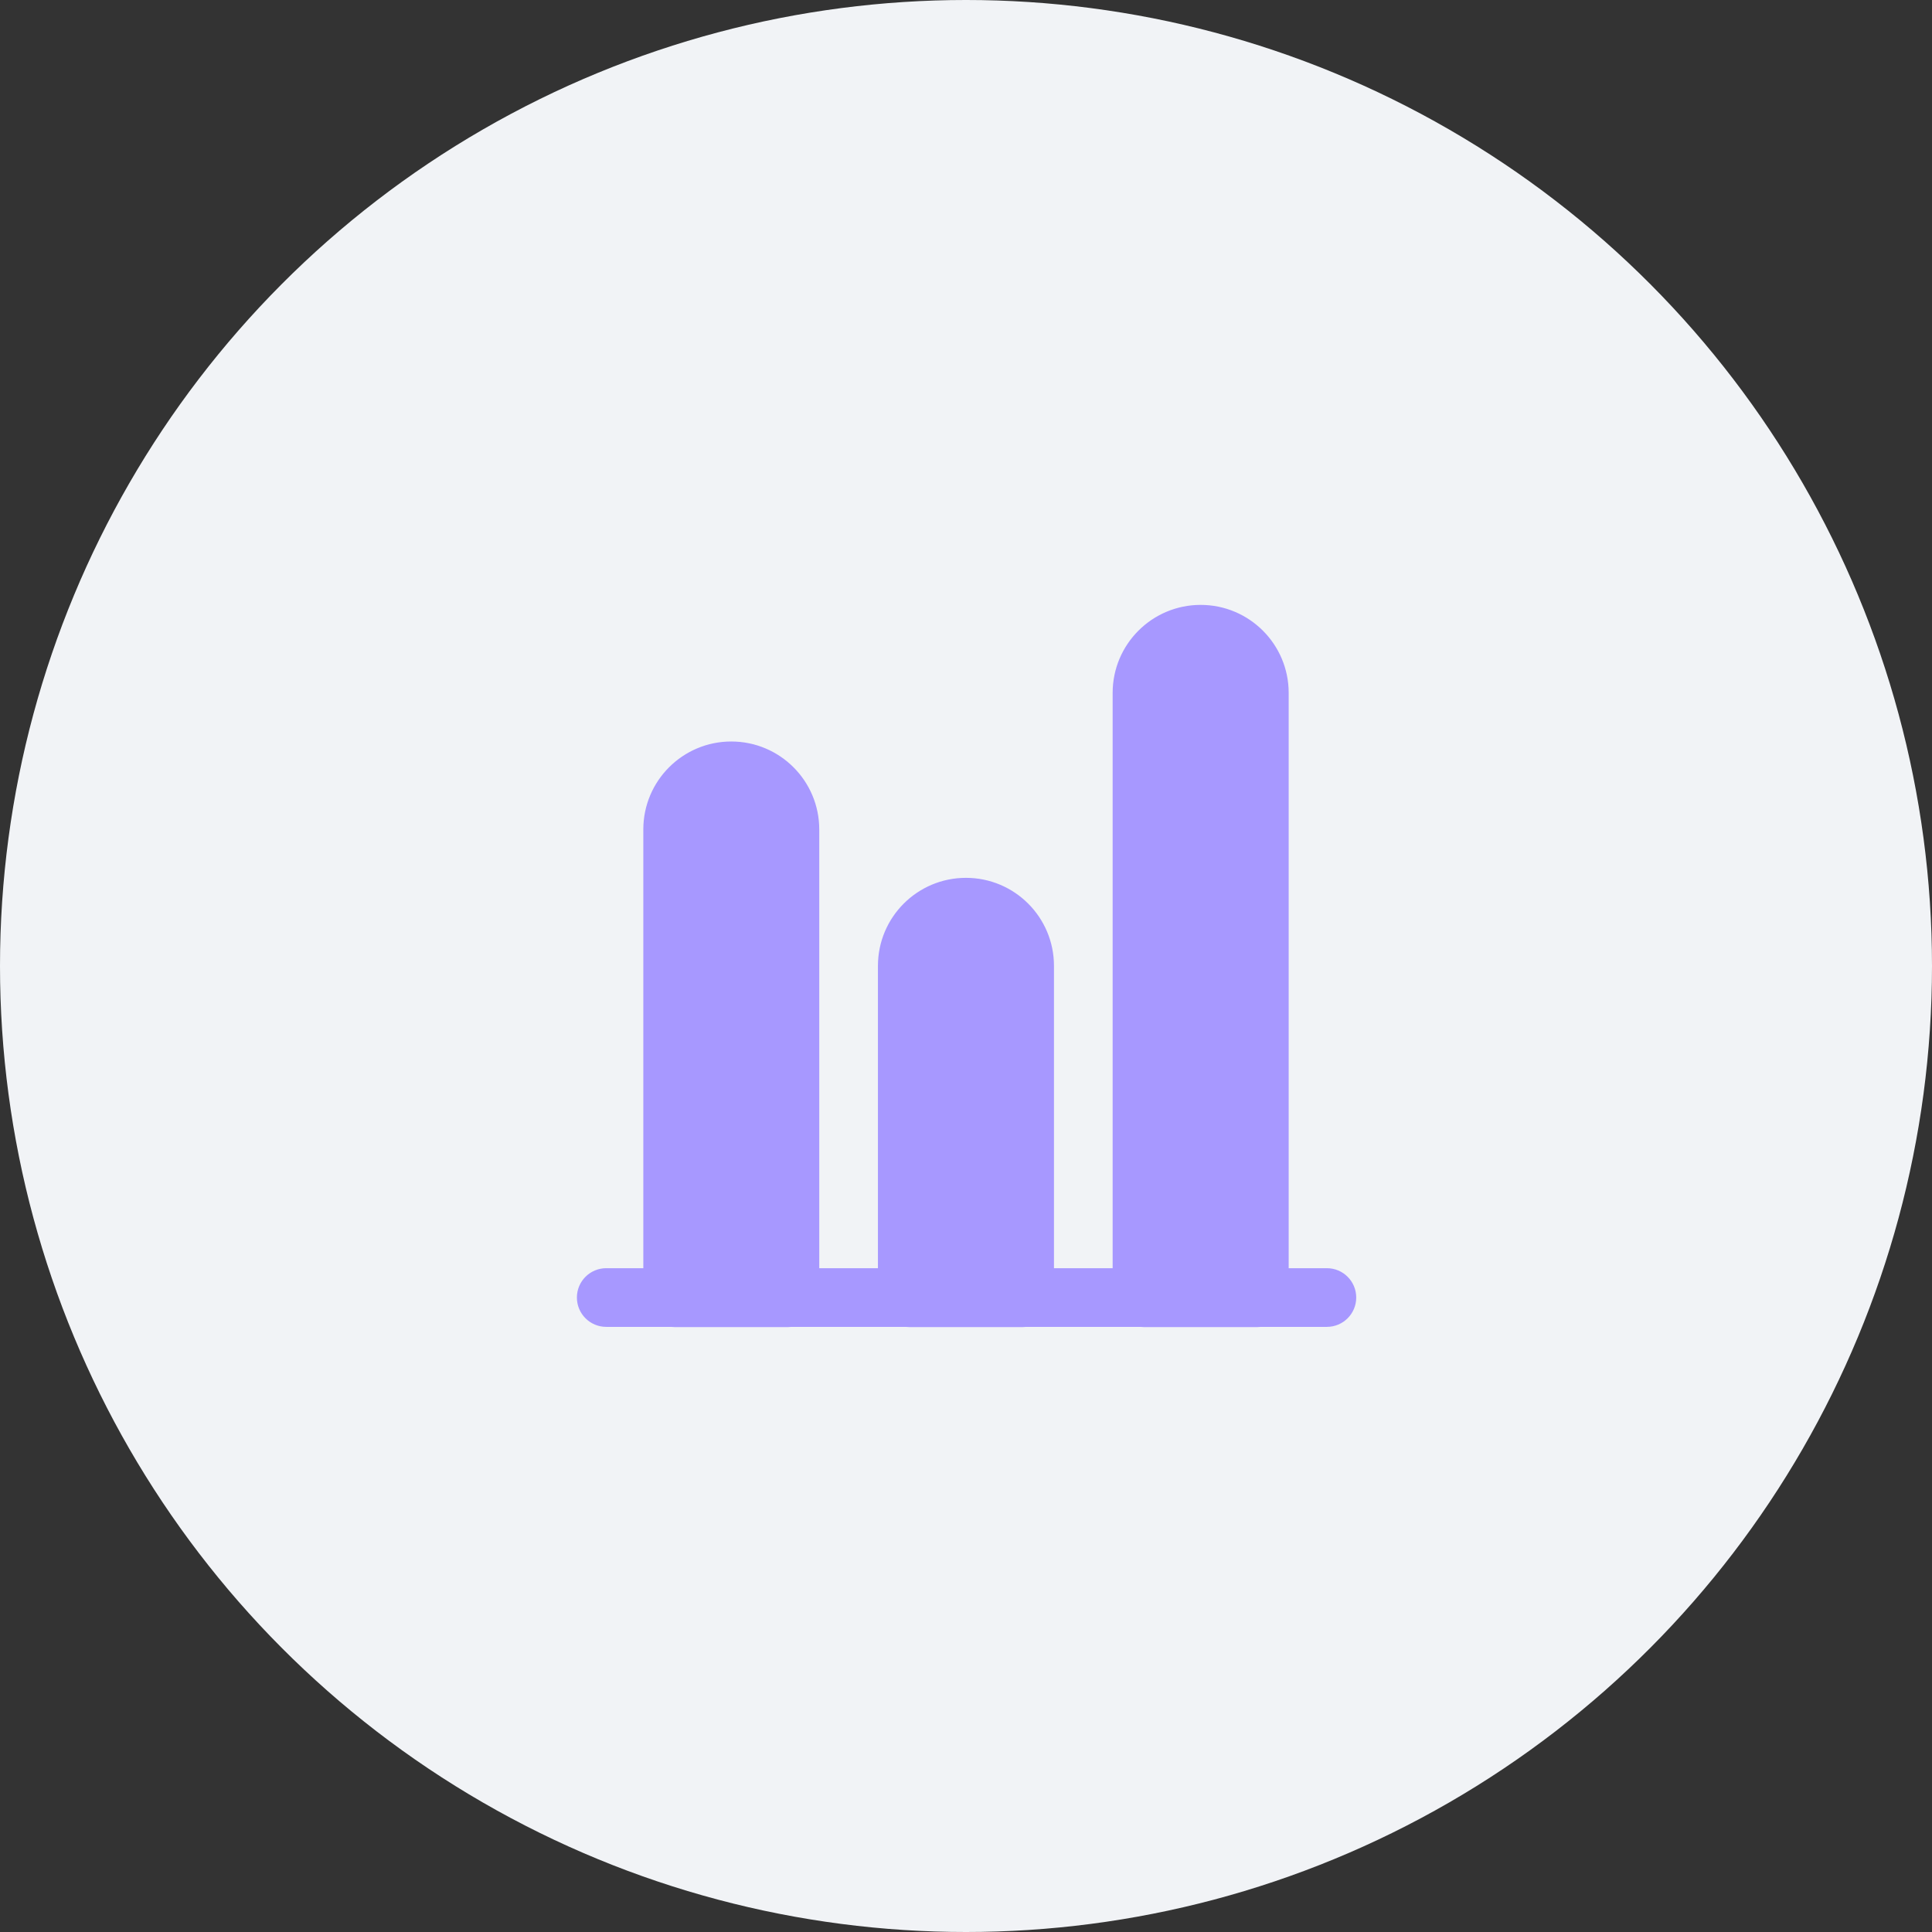 <?xml version="1.0" encoding="UTF-8"?> <svg xmlns="http://www.w3.org/2000/svg" width="601" height="601" viewBox="0 0 601 601" fill="none"><rect x="0" y="0" width="601" height="601" fill="#333333" stroke="none"/> <circle cx="300.5" cy="300.5" r="300.5" fill="#F1F3F6"></circle> <path d="M200.121 395.155H200.771V394.505V258.027C200.771 243.273 212.731 231.312 227.486 231.312C242.24 231.312 254.201 243.273 254.201 258.027V394.505V395.155H254.851H273.106H273.756V394.505V300.455C273.756 285.692 285.723 273.725 300.486 273.725C315.249 273.725 327.216 285.692 327.216 300.455V394.505V395.155H327.866H346.118H346.768V394.505V215.547C346.768 200.784 358.736 188.817 373.498 188.817C388.261 188.817 400.229 200.784 400.229 215.547V394.505V395.155H400.879H412.764C417.446 395.155 421.241 398.951 421.241 403.632C421.241 408.314 417.446 412.109 412.764 412.109H392.262H392.222L392.183 412.114C391.811 412.16 391.433 412.183 391.049 412.183H355.947C355.563 412.183 355.185 412.16 354.814 412.114L354.775 412.109H354.735H319.249H319.21L319.17 412.114C318.799 412.16 318.421 412.183 318.037 412.183H282.935C282.551 412.183 282.173 412.16 281.802 412.114L281.762 412.109H281.722H246.234H246.194L246.155 412.114C245.784 412.16 245.406 412.183 245.022 412.183H209.95C209.566 412.183 209.188 412.16 208.817 412.114L208.777 412.109H208.737H188.585C183.903 412.109 180.108 408.314 180.108 403.632C180.108 398.951 183.903 395.155 188.585 395.155H200.121Z" fill="#A798FF" stroke="#A798FF" stroke-width="1.3"></path> </svg> 